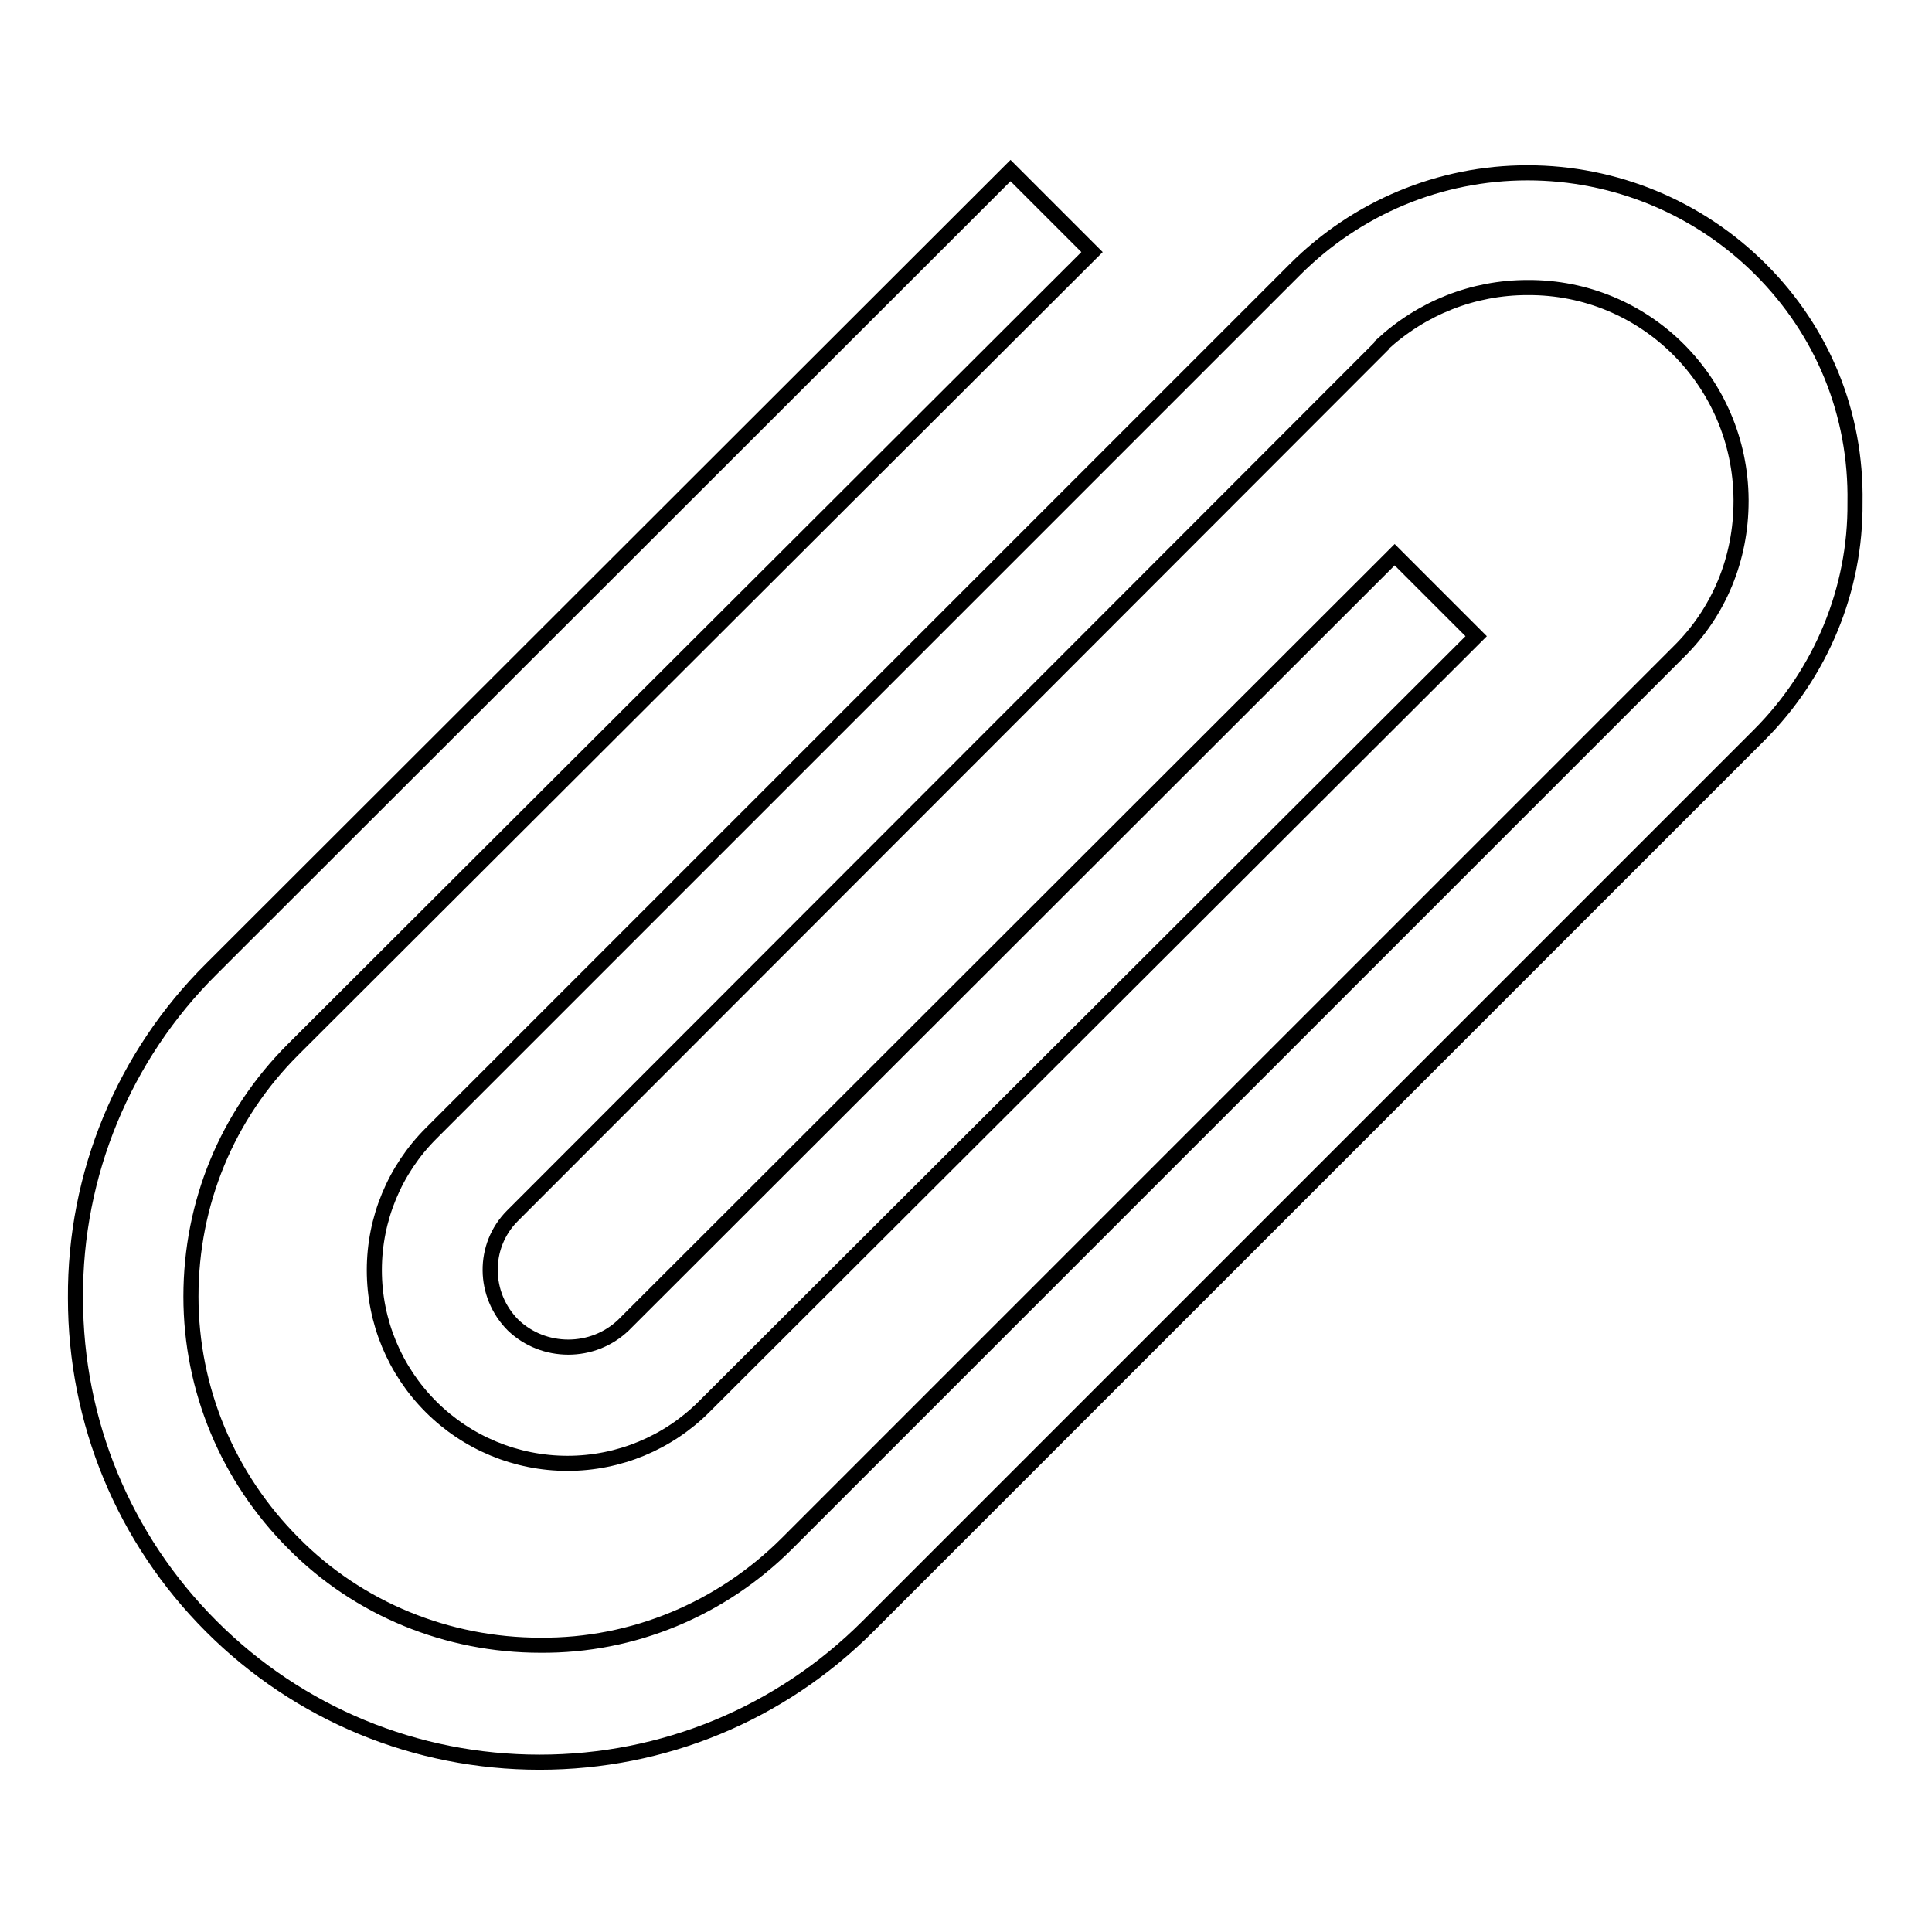 <?xml version="1.0" encoding="utf-8"?>
<!-- Svg Vector Icons : http://www.onlinewebfonts.com/icon -->
<!DOCTYPE svg PUBLIC "-//W3C//DTD SVG 1.1//EN" "http://www.w3.org/Graphics/SVG/1.1/DTD/svg11.dtd">
<svg version="1.1" xmlns="http://www.w3.org/2000/svg" xmlns:xlink="http://www.w3.org/1999/xlink" x="0px" y="0px" viewBox="0 0 256 256" enable-background="new 0 0 256 256" xml:space="preserve">
<g> <path stroke-width="2" fill-opacity="0" stroke="#000000"  d="M233.3,35.7c-8.2-8.2-19.3-12.8-30.9-12.8c-11.6,0-22.6,4.6-30.8,12.8l-54.2,54.2l0,0l-60.3,60.3 c-4.8,4.8-7.5,11.3-7.5,18.1c0,6.8,2.7,13.3,7.5,18.1c4.8,4.8,11.3,7.5,18.1,7.5s13.3-2.7,18.1-7.5L195.6,84.3l-10.8-10.8 L82.6,175.6c-2,1.9-4.6,2.9-7.3,2.9c-2.7,0-5.3-1-7.3-2.9c-4-4-4.1-10.5-0.1-14.5c0,0,0,0,0.1-0.1L183.1,45.8l0-0.1 c5.3-4.9,12.1-7.6,19.3-7.6c15.6-0.1,28.2,12.5,28.3,28.1c0,0.1,0,0.1,0,0.2c0,7.6-2.9,14.7-8.3,20l-52.1,52.1l-0.9,0.9l-65.1,65.1 c-8.7,8.7-20.4,13.6-32.7,13.5c-12.3,0-24.1-4.8-32.7-13.5c-8.7-8.7-13.6-20.4-13.6-32.7c0-12.4,4.8-24,13.5-32.7L144.7,33.4 l-10.8-10.8L28,128.4c-11.6,11.5-18.1,27.2-18,43.6c0,16.4,6.4,31.9,18,43.5c11.6,11.6,27.1,18,43.5,18h0c16.4,0,31.9-6.4,43.5-18 l92-92l1-1l25.1-25.1c8.2-8.2,12.8-19.3,12.7-30.8C246,54.8,241.5,43.9,233.3,35.7L233.3,35.7z"/></g>
</svg>